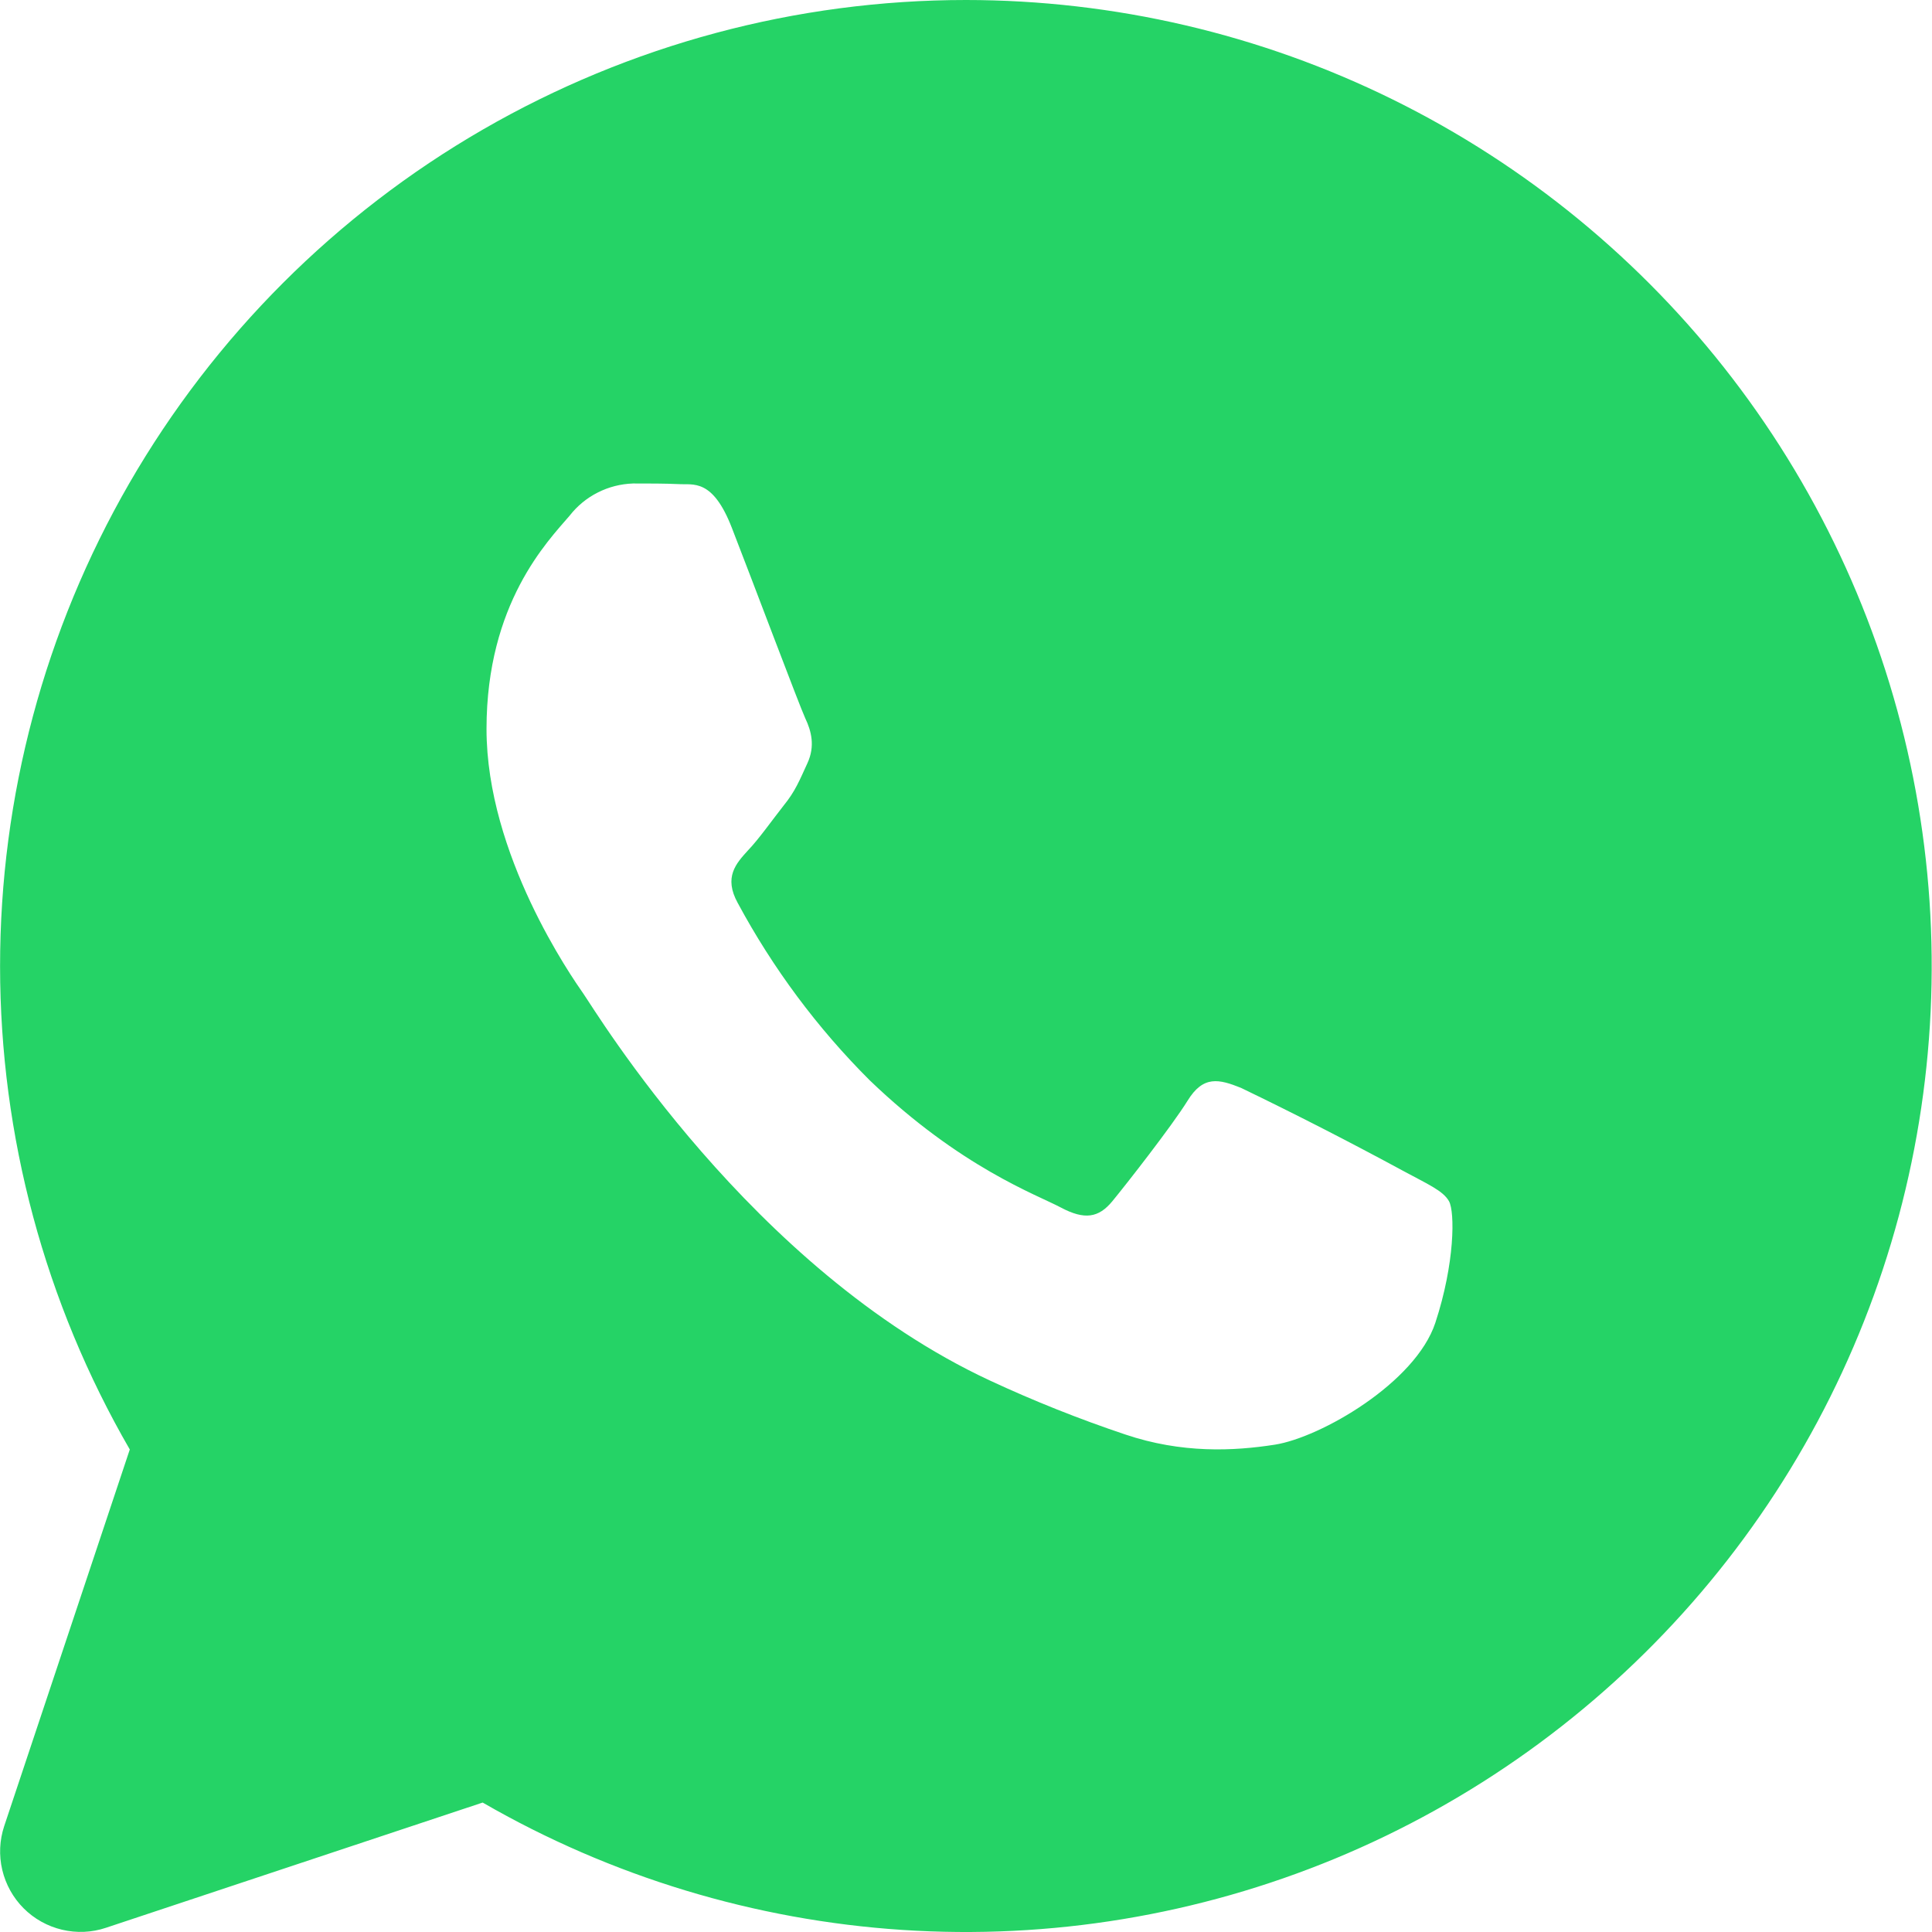<svg width="28" height="28" viewBox="0 0 28 28" fill="none" xmlns="http://www.w3.org/2000/svg">
<path d="M14 0C16.147 0.001 18.266 0.495 20.191 1.445C22.117 2.396 23.798 3.776 25.105 5.48C26.412 7.184 27.309 9.165 27.727 11.271C28.146 13.378 28.074 15.552 27.518 17.626C26.962 19.7 25.936 21.618 24.52 23.232C23.104 24.846 21.336 26.113 19.352 26.935C17.368 27.756 15.222 28.111 13.079 27.97C10.937 27.829 8.855 27.198 6.995 26.124L1.535 27.939C1.33 28.008 1.11 28.017 0.899 27.967C0.689 27.917 0.496 27.81 0.343 27.657C0.19 27.504 0.083 27.311 0.033 27.101C-0.017 26.89 -0.007 26.67 0.061 26.465L1.881 21.007C0.65 18.879 0.002 16.464 0.001 14.006C-0 11.548 0.646 9.133 1.874 7.004C3.103 4.875 4.87 3.107 6.999 1.877C9.127 0.648 11.542 0 14 0ZM9.175 7.007C8.997 7.013 8.822 7.057 8.663 7.138C8.504 7.218 8.365 7.333 8.255 7.474C7.94 7.842 7.051 8.741 7.051 10.565C7.051 12.392 8.286 14.159 8.458 14.406C8.629 14.649 10.887 18.396 14.343 20.006C14.985 20.305 15.639 20.565 16.303 20.788C17.129 21.068 17.883 21.03 18.478 20.937C19.14 20.832 20.515 20.041 20.802 19.171C21.086 18.307 21.086 17.563 21 17.409C20.914 17.255 20.685 17.159 20.337 16.97C19.563 16.551 18.779 16.149 17.985 15.766C17.67 15.64 17.439 15.58 17.211 15.953C16.98 16.324 16.324 17.162 16.121 17.409C15.923 17.649 15.72 17.684 15.374 17.5C15.029 17.316 13.921 16.921 12.605 15.657C11.844 14.898 11.2 14.031 10.691 13.085C10.486 12.712 10.668 12.514 10.838 12.327C10.995 12.164 11.184 11.895 11.356 11.676C11.527 11.466 11.587 11.31 11.702 11.06C11.816 10.813 11.758 10.593 11.671 10.411C11.585 10.225 10.897 8.395 10.607 7.651C10.327 6.928 10.045 7.03 9.833 7.016C9.634 7.007 9.406 7.007 9.175 7.007Z" fill="#25D366"/>
</svg>

